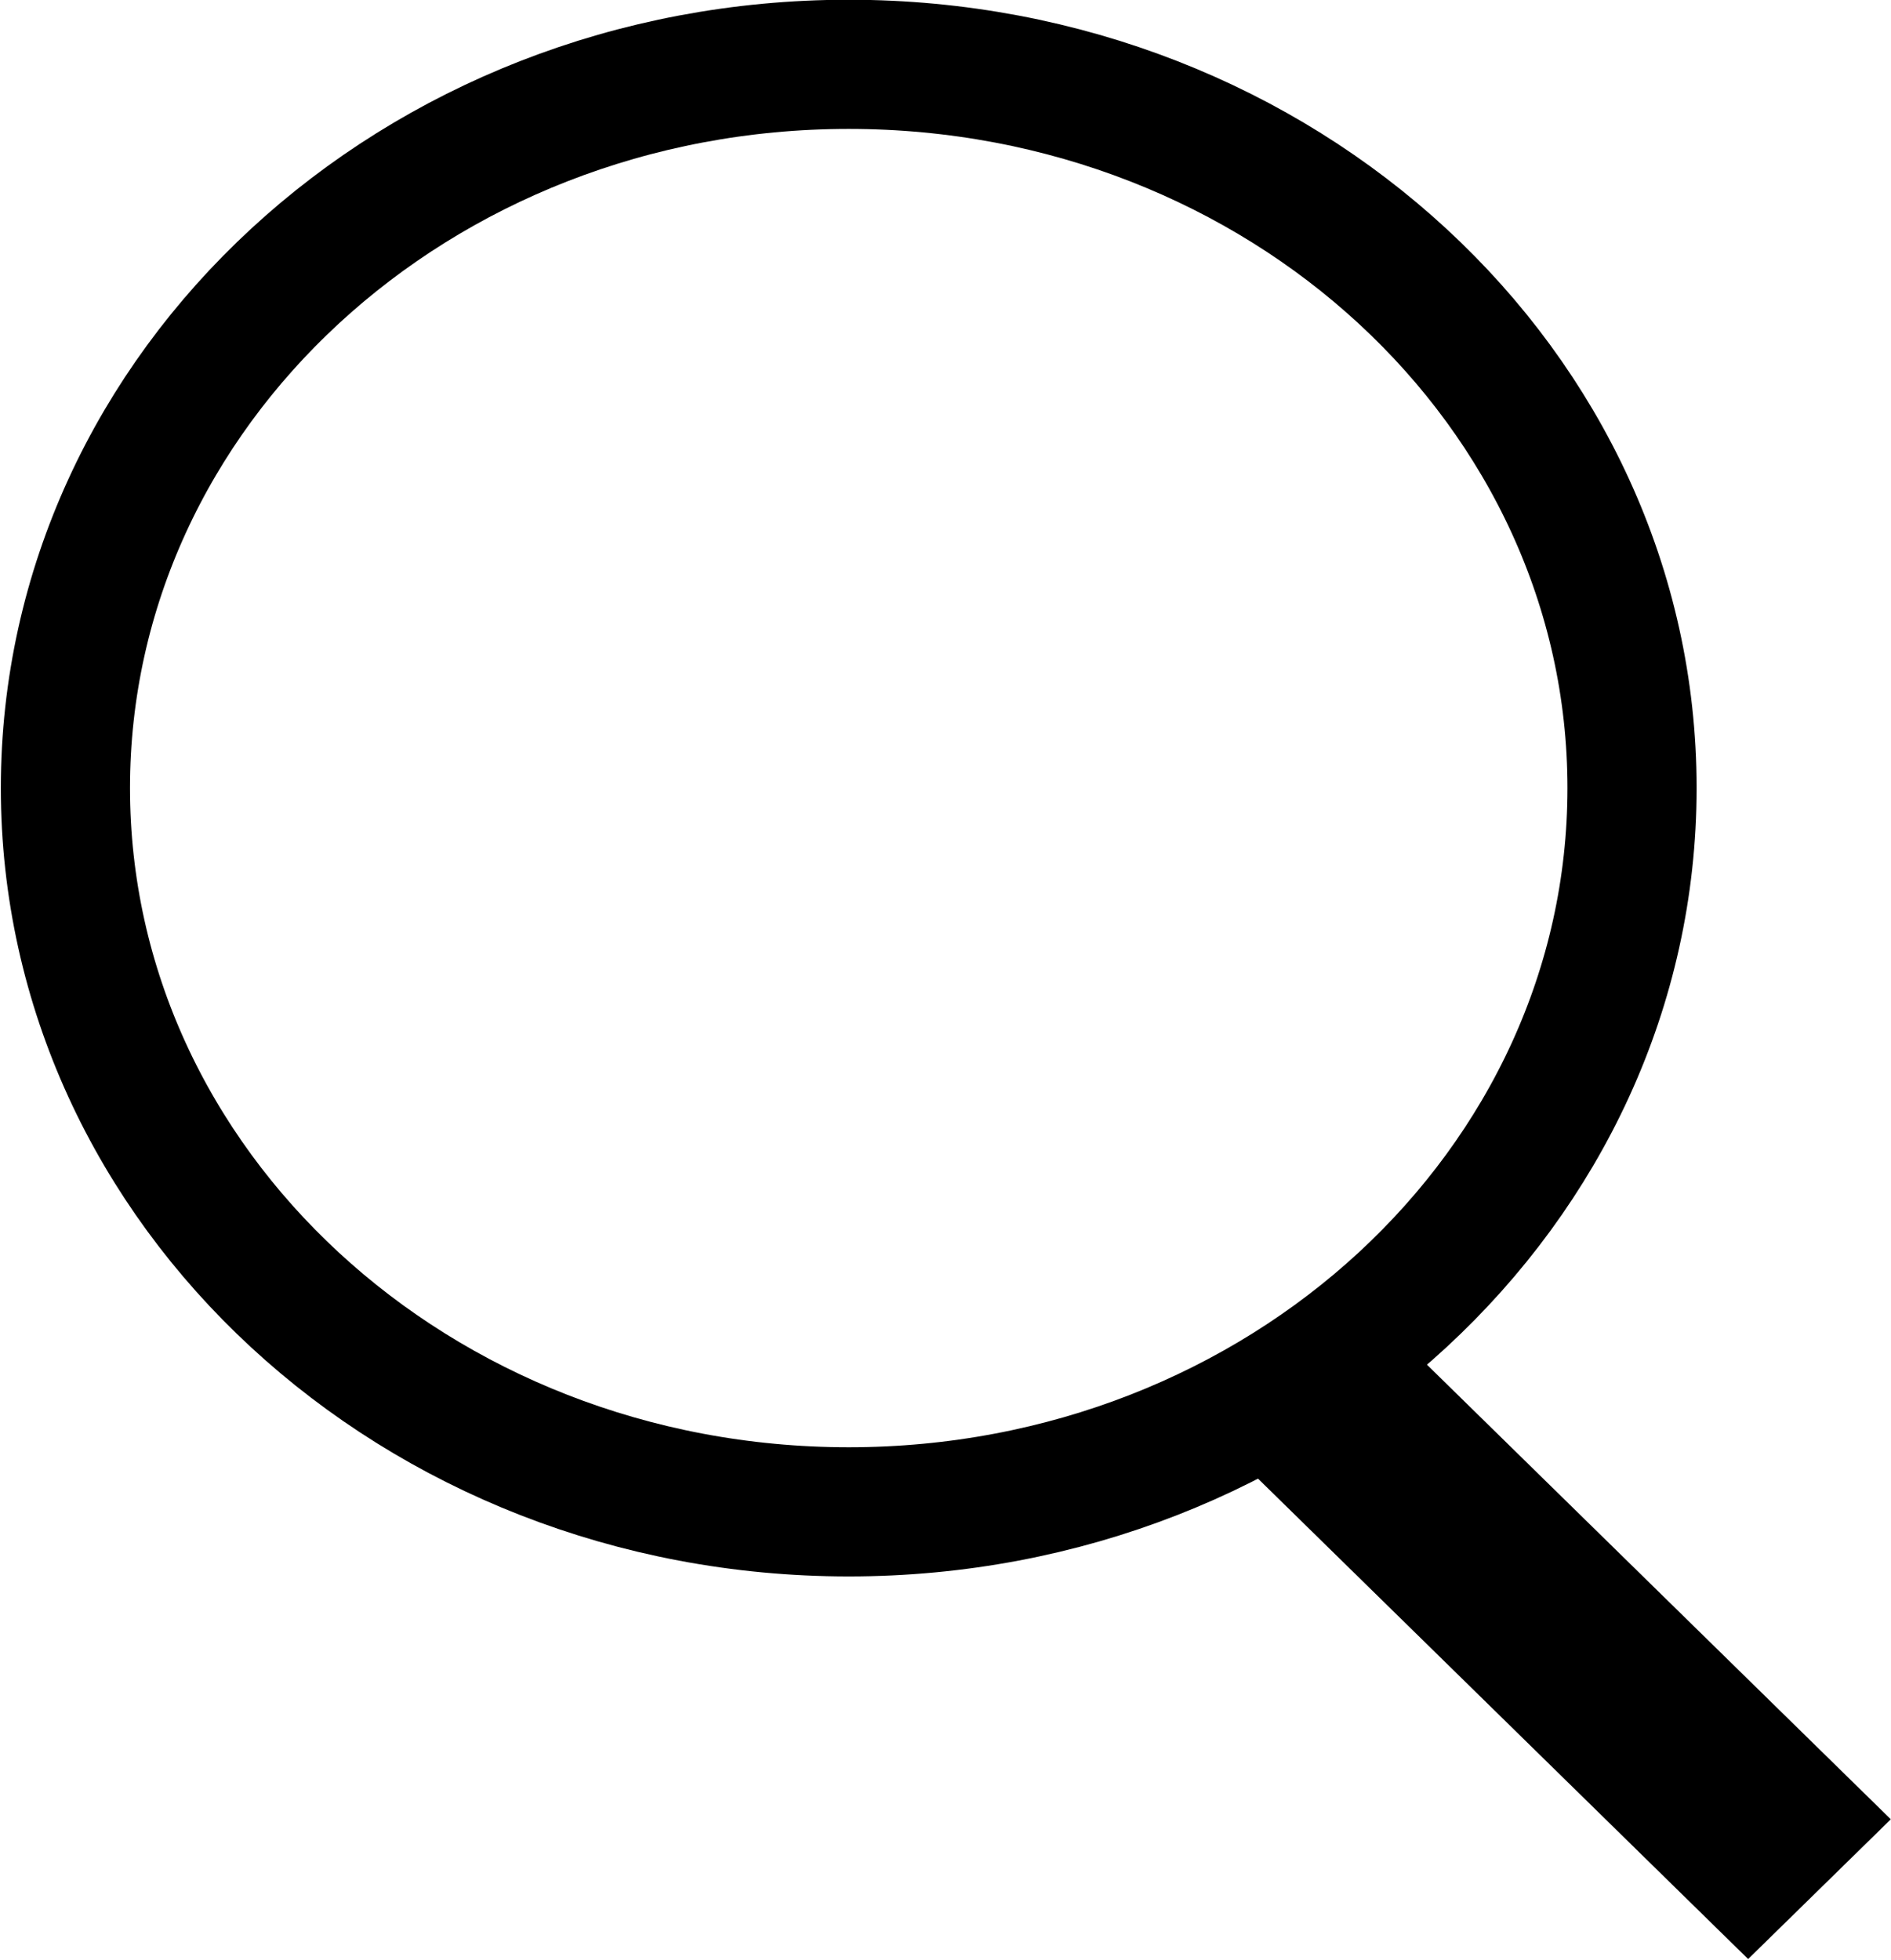 <svg id="icon_search_title.svg" xmlns="http://www.w3.org/2000/svg" width="29.281" height="30.344" viewBox="0 0 29.281 30.344">
  <defs>
    <style>
      .cls-1 {
        fill: none;
      }

      .cls-1, .cls-2 {
        stroke: #000;
        stroke-width: 2px;
        fill-rule: evenodd;
      }
    </style>
  </defs>
  <path id="楕円形_4" data-name="楕円形 4" class="cls-1" d="M325.267,210.808c6.7,0,12.129,5.016,12.129,11.205s-5.43,11.207-12.129,11.207-12.129-5.018-12.129-11.207S318.568,210.808,325.267,210.808Z" transform="translate(-312.125 -209.812)"/>
  <path id="長方形_23" data-name="長方形 23" class="cls-2" d="M332.957,232.631l0.779-.764,6.238,6.113-0.78.764Z" transform="translate(-312.125 -209.812)"/>
</svg>
